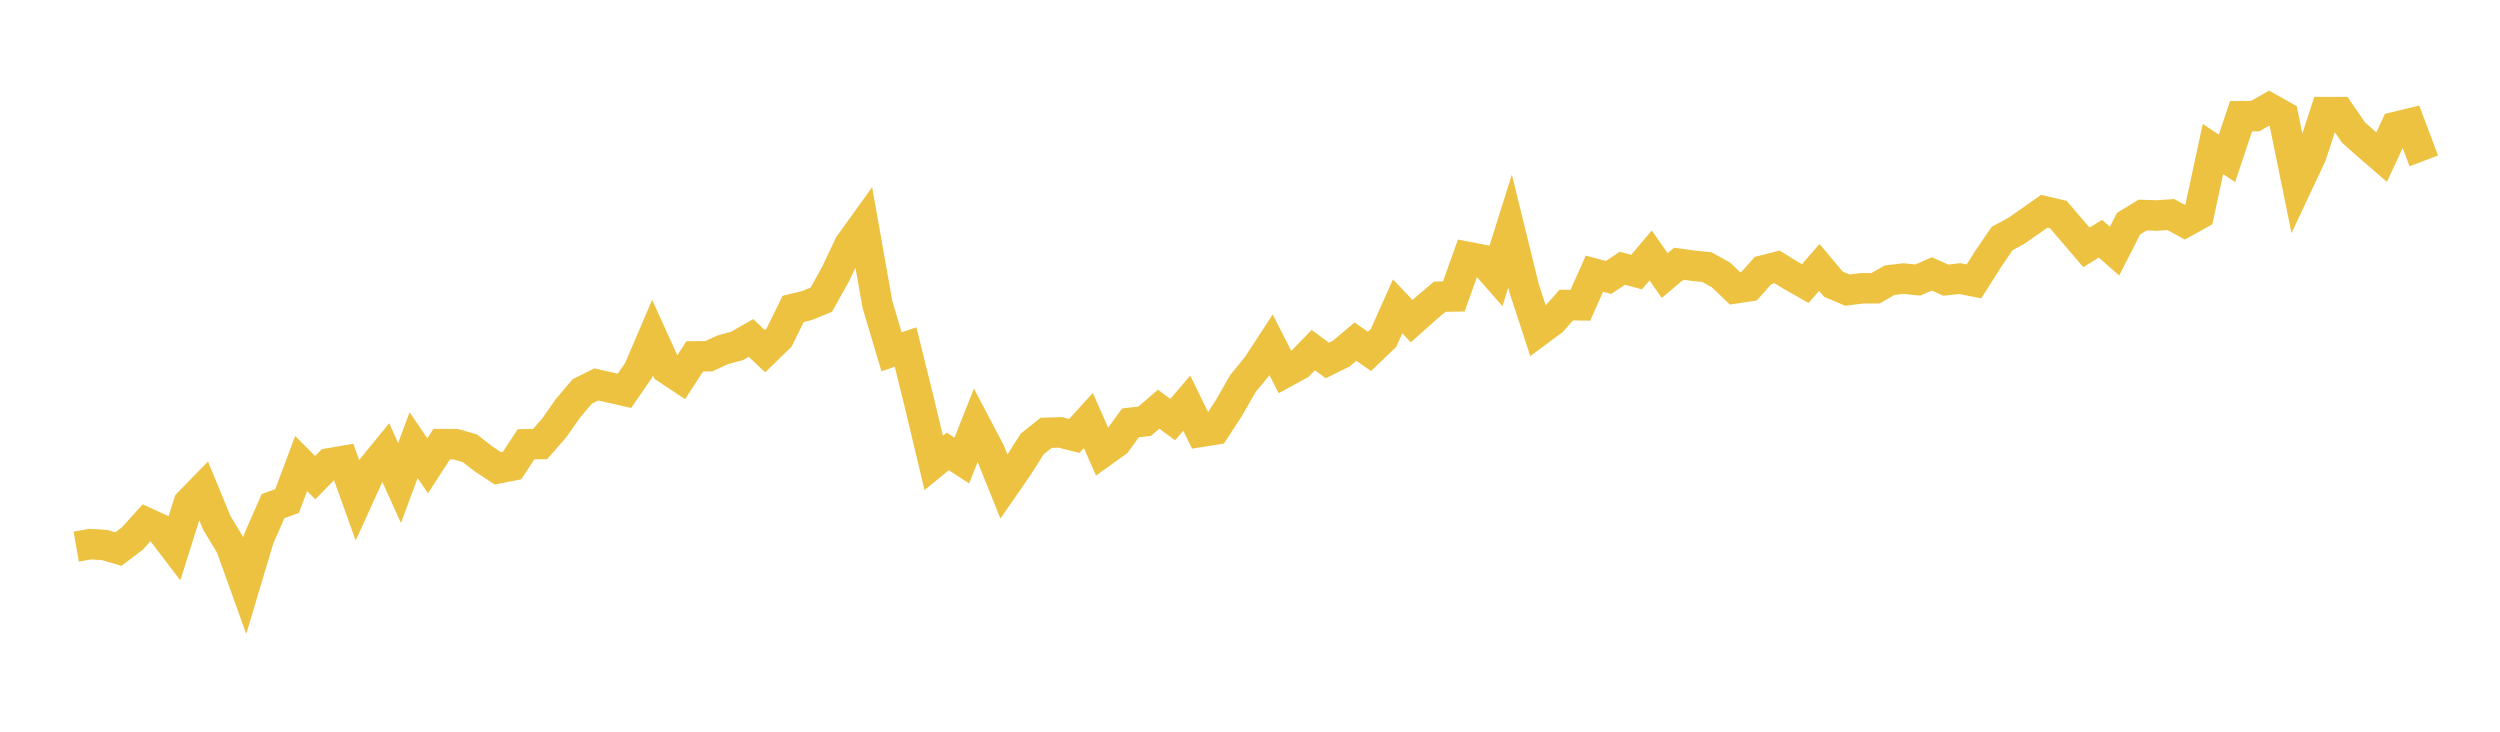 <svg width="164" height="48" xmlns="http://www.w3.org/2000/svg" xmlns:xlink="http://www.w3.org/1999/xlink"><path fill="none" stroke="rgb(237,194,64)" stroke-width="2" d="M5,35.858L5.922,35.696L6.844,35.75L7.766,36.019L8.689,35.32L9.611,34.298L10.533,34.723L11.455,35.933L12.377,33.007L13.299,32.06L14.222,34.298L15.144,35.825L16.066,38.386L16.988,35.304L17.91,33.206L18.832,32.867L19.754,30.409L20.677,31.334L21.599,30.393L22.521,30.237L23.443,32.803L24.365,30.775L25.287,29.645L26.21,31.684L27.132,29.204L28.054,30.554L28.976,29.134L29.898,29.14L30.82,29.403L31.743,30.119L32.665,30.726L33.587,30.544L34.509,29.145L35.431,29.129L36.353,28.075L37.275,26.762L38.198,25.676L39.12,25.219L40.042,25.428L40.964,25.638L41.886,24.299L42.808,22.147L43.731,24.181L44.653,24.794L45.575,23.379L46.497,23.368L47.419,22.944L48.341,22.696L49.263,22.169L50.186,23.04L51.108,22.142L52.03,20.265L52.952,20.039L53.874,19.663L54.796,18.011L55.719,16.064L56.641,14.784L57.563,19.985L58.485,23.078L59.407,22.766L60.329,26.499L61.251,30.366L62.174,29.613L63.096,30.21L64.018,27.881L64.94,29.635L65.862,31.921L66.784,30.587L67.707,29.129L68.629,28.392L69.551,28.365L70.473,28.597L71.395,27.585L72.317,29.667L73.24,29.005L74.162,27.736L75.084,27.634L76.006,26.843L76.928,27.526L77.85,26.445L78.772,28.328L79.695,28.182L80.617,26.762L81.539,25.154L82.461,24.03L83.383,22.621L84.305,24.423L85.228,23.917L86.15,22.965L87.072,23.648L87.994,23.191L88.916,22.411L89.838,23.051L90.76,22.169L91.683,20.098L92.605,21.066L93.527,20.243L94.449,19.464L95.371,19.447L96.293,16.86L97.216,17.038L98.138,18.087L99.06,15.161L99.982,18.915L100.904,21.733L101.826,21.05L102.749,20.012L103.671,20.028L104.593,17.952L105.515,18.2L106.437,17.597L107.359,17.85L108.281,16.758L109.204,18.076L110.126,17.301L111.048,17.43L111.97,17.522L112.892,18.033L113.814,18.915L114.737,18.78L115.659,17.742L116.581,17.511L117.503,18.081L118.425,18.603L119.347,17.543L120.269,18.641L121.192,19.033L122.114,18.915L123.036,18.909L123.958,18.382L124.88,18.275L125.802,18.372L126.725,17.968L127.647,18.377L128.569,18.275L129.491,18.458L130.413,17.005L131.335,15.65L132.257,15.15L133.18,14.51L134.102,13.859L135.024,14.074L135.946,15.15L136.868,16.226L137.79,15.661L138.713,16.473L139.635,14.671L140.557,14.106L141.479,14.139L142.401,14.074L143.323,14.574L144.246,14.063L145.168,9.776L146.09,10.39L147.012,7.625L147.934,7.62L148.856,7.093L149.778,7.609L150.701,12.138L151.623,10.175L152.545,7.356L153.467,7.356L154.389,8.69L155.311,9.513L156.234,10.309L157.156,8.324L158.078,8.104L159,10.556"></path></svg>